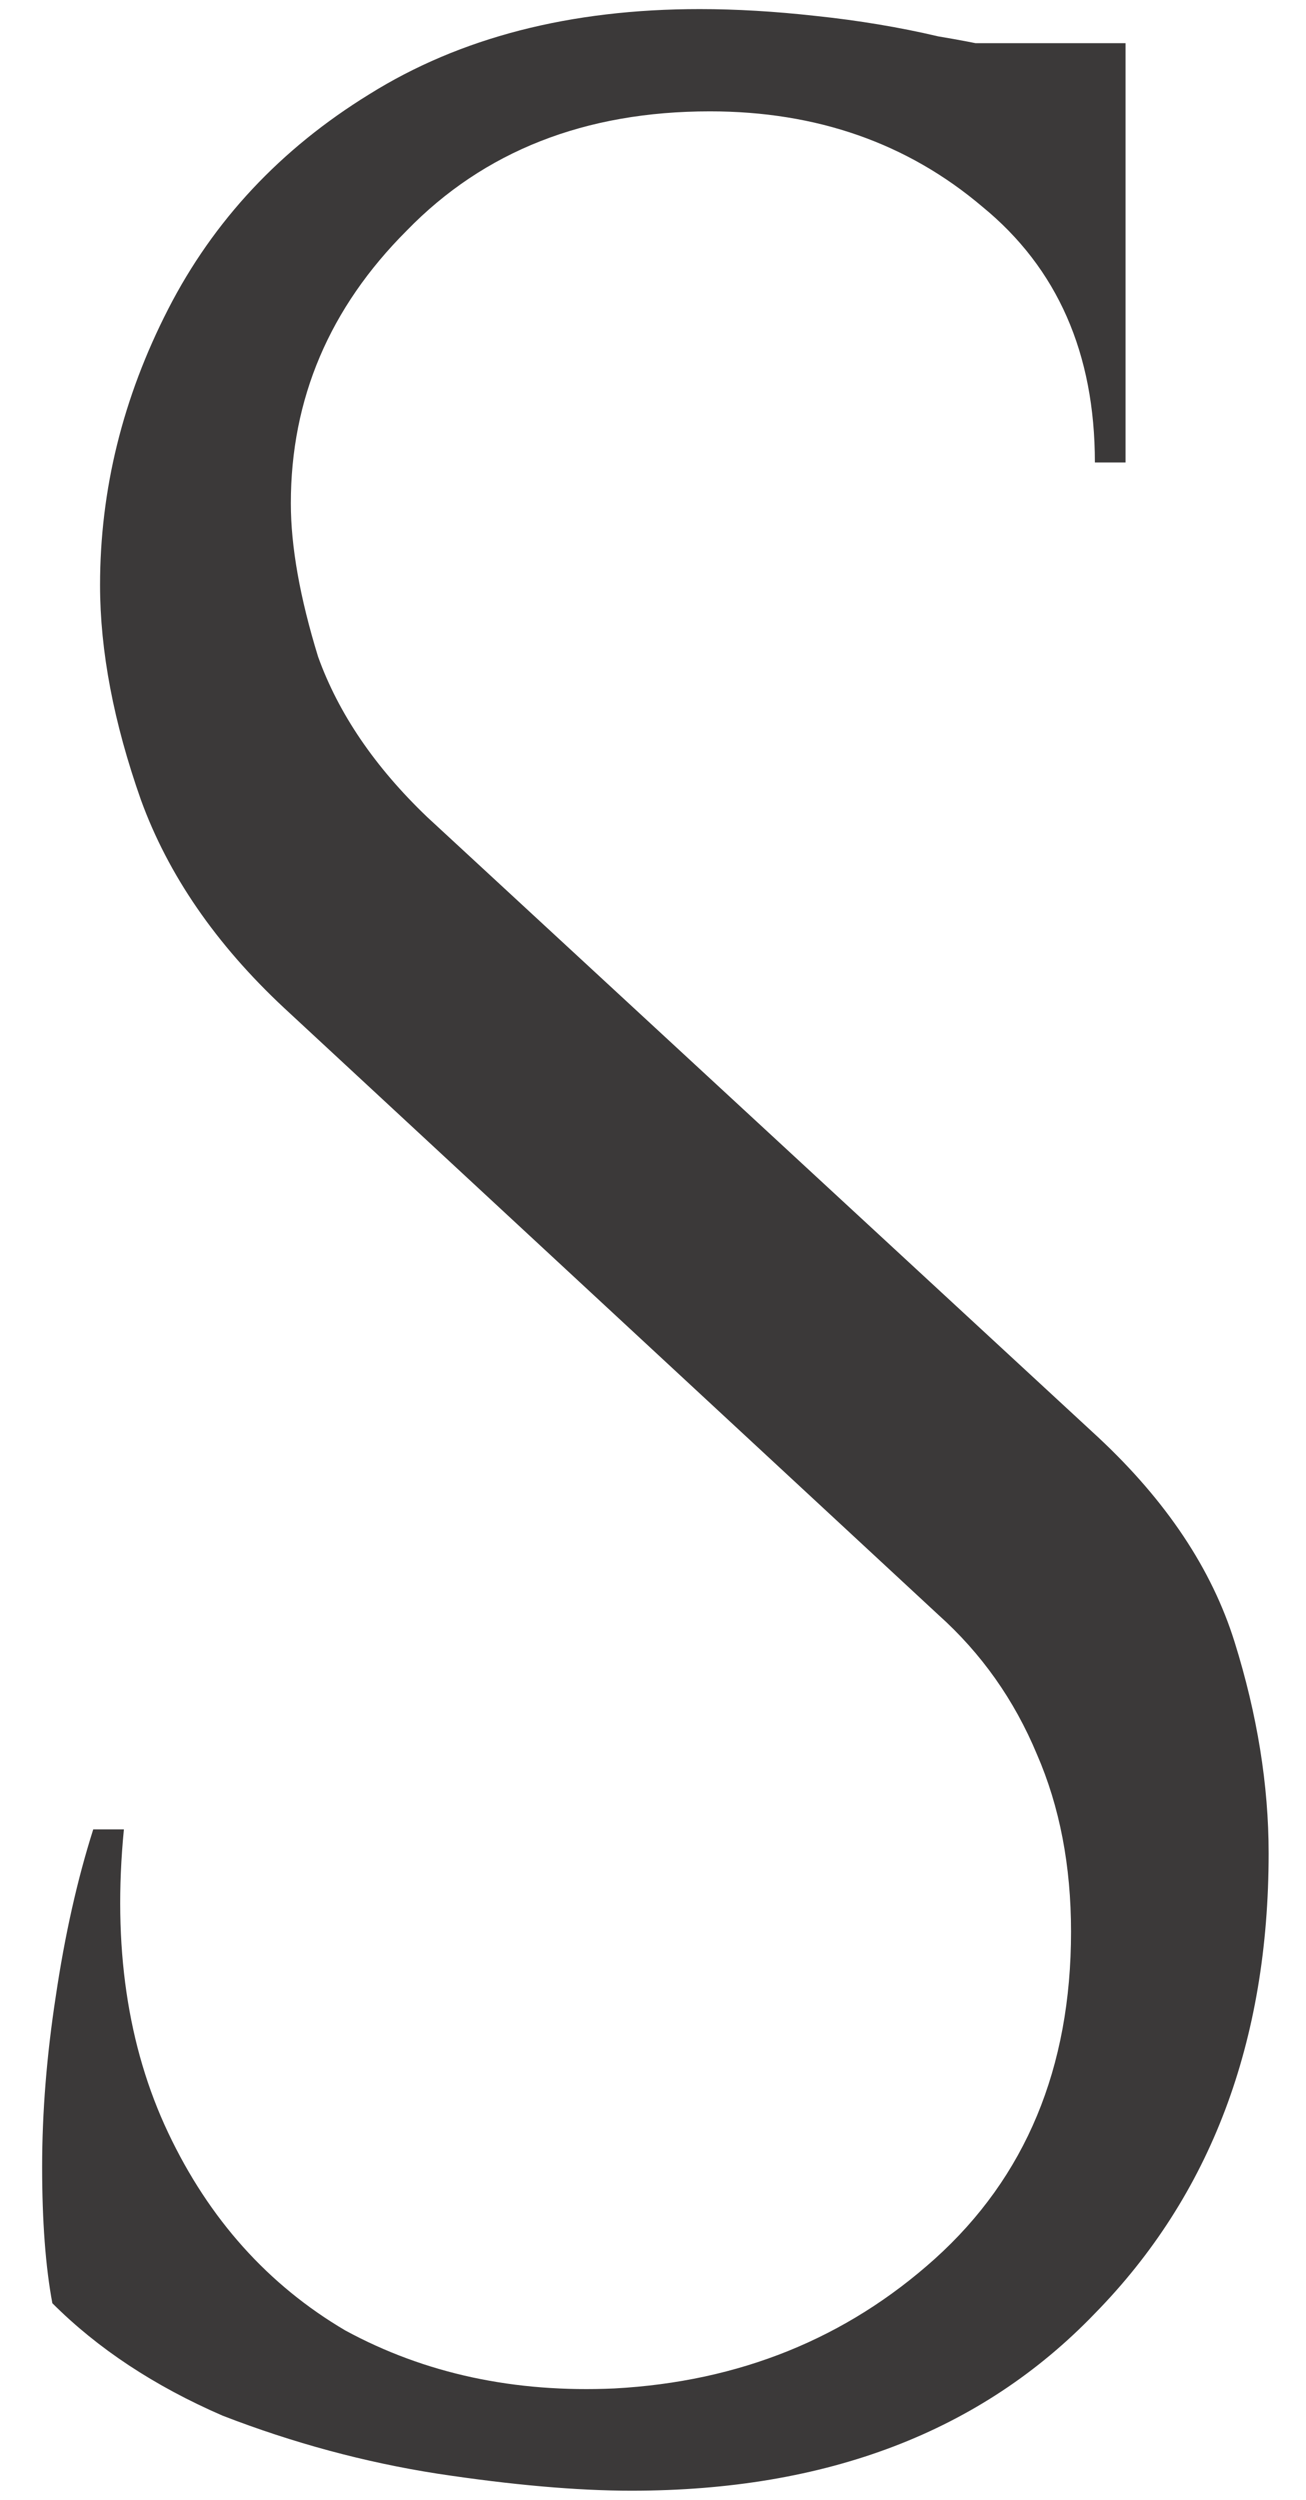 <?xml version="1.0" encoding="UTF-8"?> <svg xmlns="http://www.w3.org/2000/svg" width="23" height="44" viewBox="0 0 23 44" fill="none"> <path d="M12.322 0.16C12.962 0.16 13.642 0.2 14.362 0.28C15.122 0.36 15.842 0.48 16.522 0.64C17.242 0.76 17.882 0.9 18.442 1.06C19.042 1.18 19.502 1.32 19.822 1.48V8.14H19.282C19.282 6.22 18.622 4.72 17.302 3.64C15.982 2.52 14.382 1.96 12.502 1.96C10.302 1.96 8.522 2.66 7.162 4.06C5.802 5.42 5.122 7.02 5.122 8.86C5.122 9.62 5.282 10.52 5.602 11.56C5.962 12.56 6.602 13.5 7.522 14.38L19.342 25.3C20.542 26.42 21.342 27.62 21.742 28.9C22.142 30.18 22.342 31.42 22.342 32.62C22.342 35.94 21.322 38.64 19.282 40.72C17.282 42.8 14.562 43.84 11.122 43.84C10.162 43.84 9.022 43.74 7.702 43.54C6.422 43.34 5.162 43 3.922 42.52C2.722 42 1.722 41.34 0.922 40.54C0.802 39.9 0.742 39.1 0.742 38.14C0.742 37.18 0.822 36.18 0.982 35.14C1.142 34.06 1.362 33.08 1.642 32.2H2.182C1.982 34.24 2.242 36.02 2.962 37.54C3.682 39.06 4.722 40.22 6.082 41.02C7.482 41.78 9.062 42.12 10.822 42.04C13.022 41.92 14.902 41.16 16.462 39.76C18.062 38.32 18.862 36.4 18.862 34C18.862 32.84 18.662 31.8 18.262 30.88C17.862 29.92 17.282 29.1 16.522 28.42L5.002 17.74C3.802 16.62 2.962 15.4 2.482 14.08C2.002 12.72 1.762 11.46 1.762 10.3C1.762 8.62 2.162 7 2.962 5.44C3.762 3.88 4.942 2.62 6.502 1.66C8.102 0.66 10.042 0.16 12.322 0.16ZM19.822 0.76V2.02H15.262V0.76H19.822Z" fill="#3B3939"></path> </svg> 
